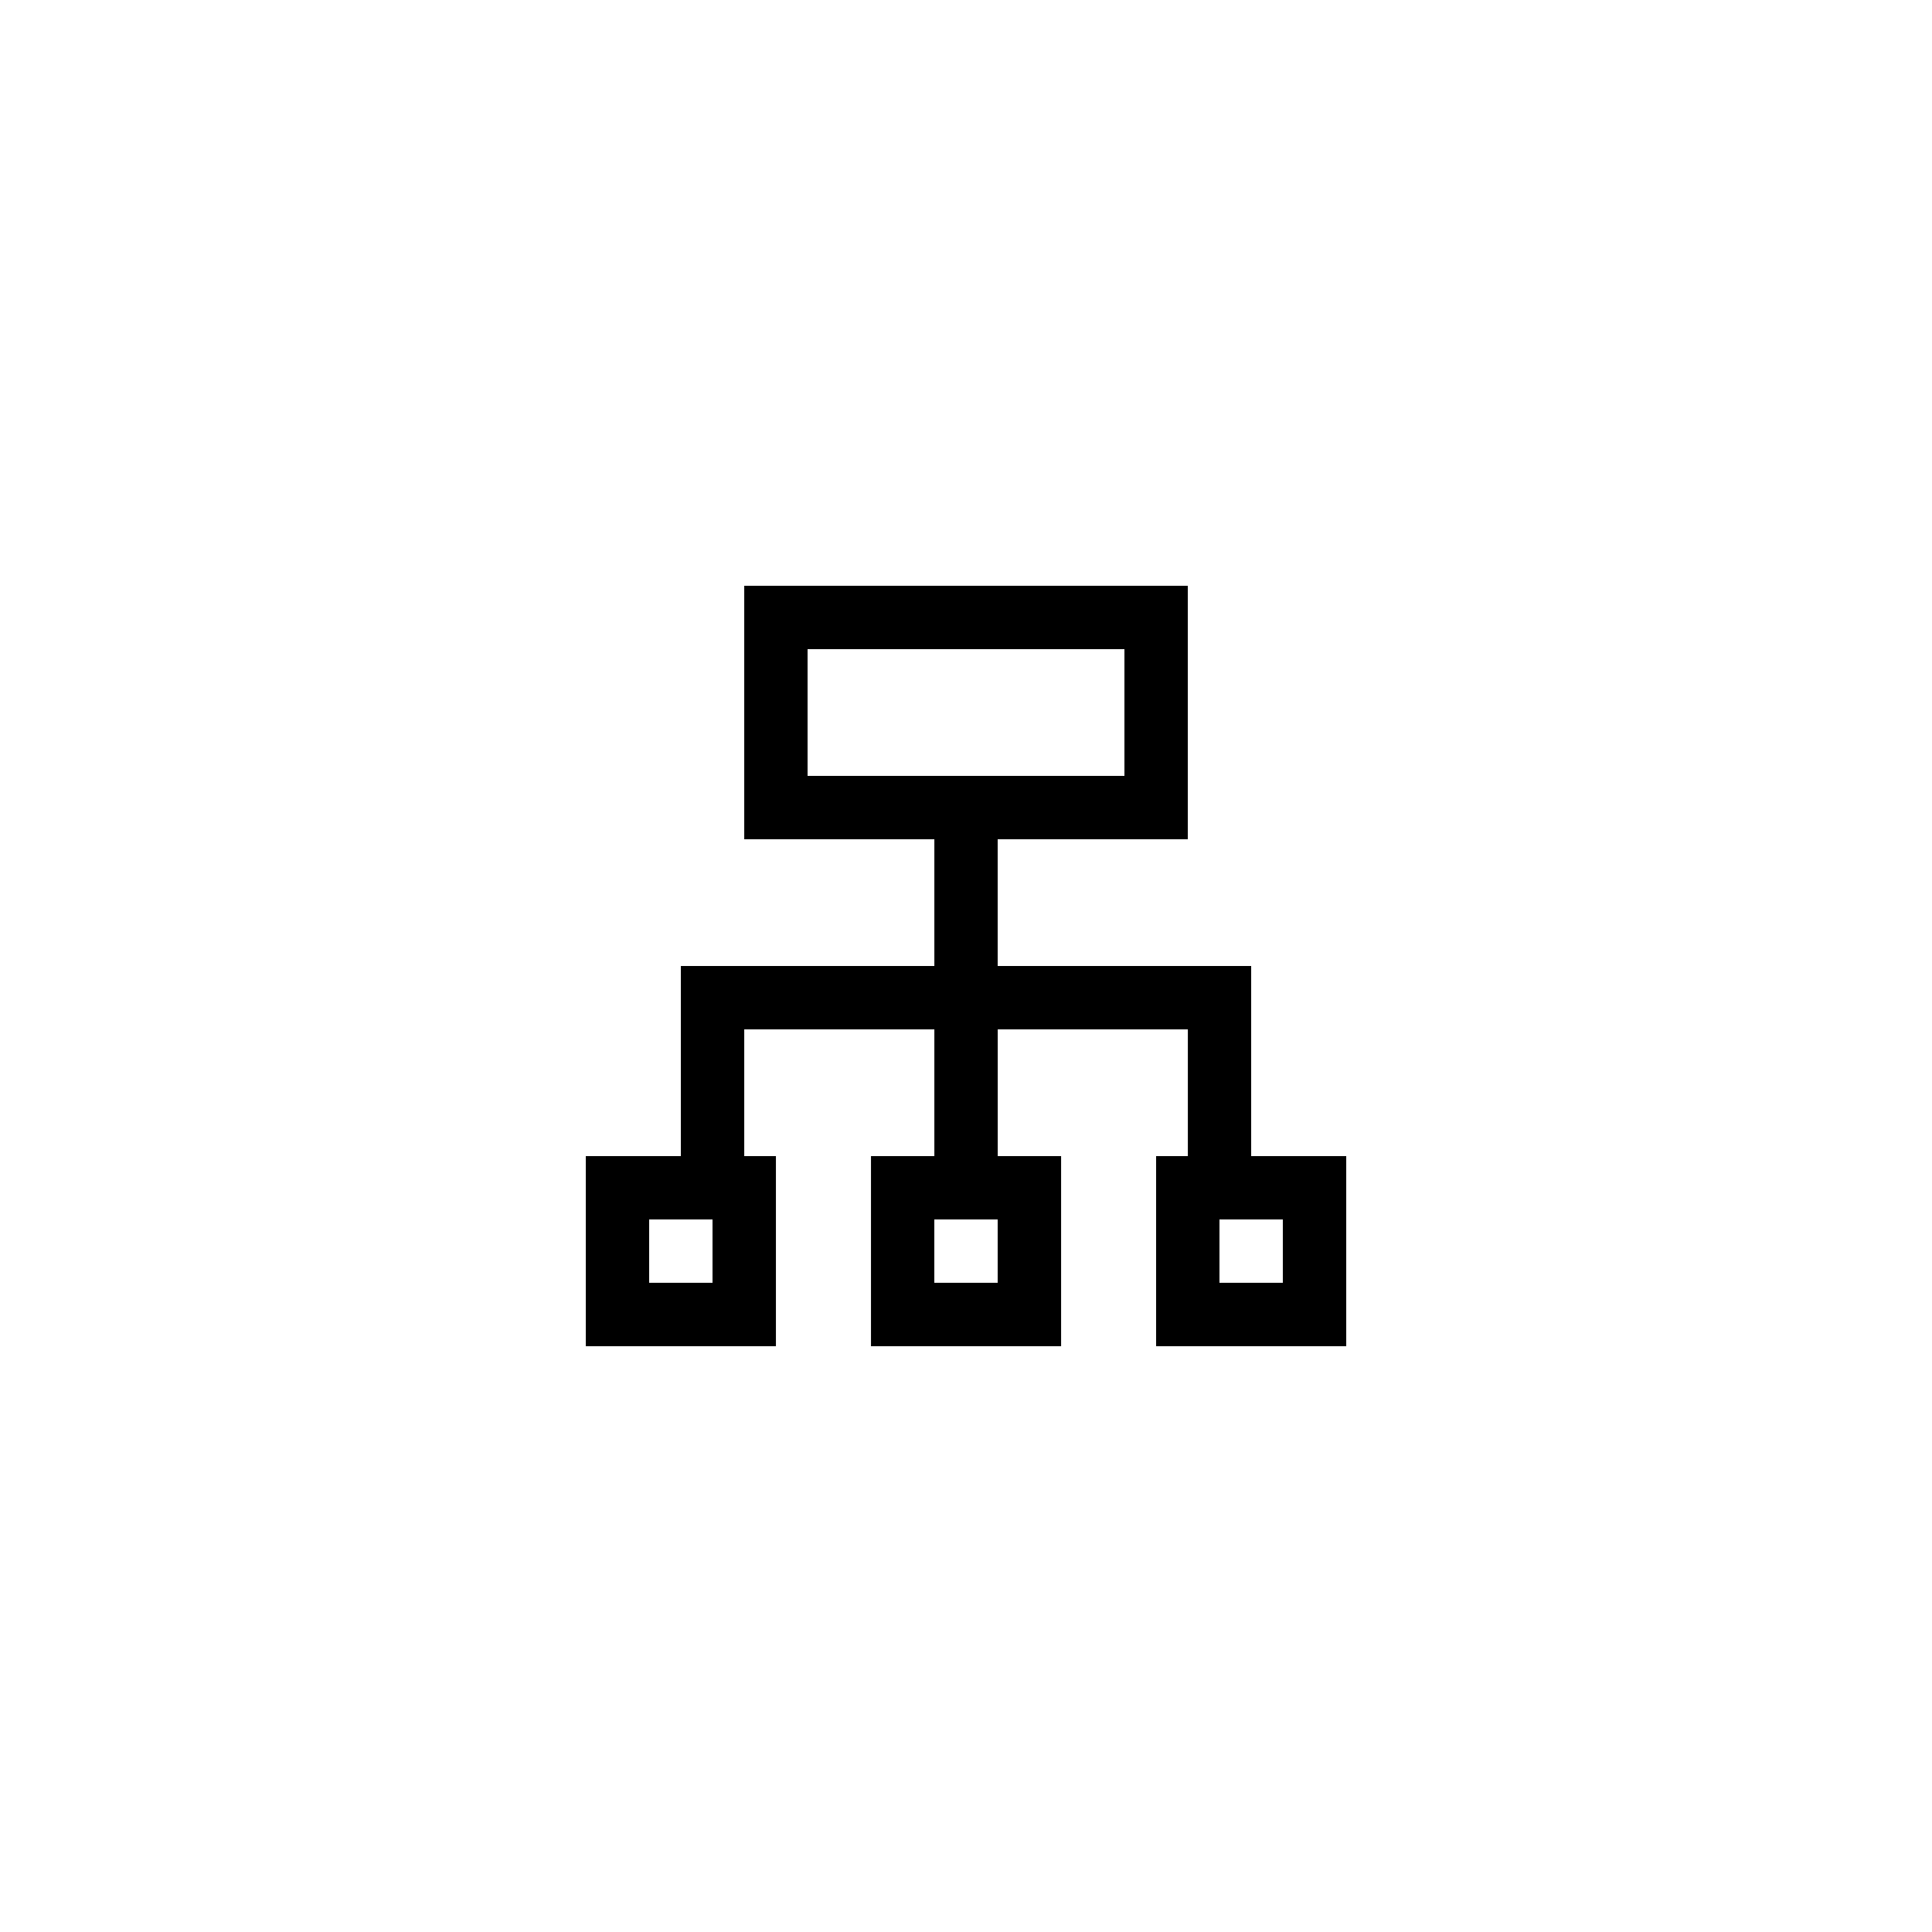 <?xml version="1.0" encoding="UTF-8"?>
<!-- Uploaded to: SVG Repo, www.svgrepo.com, Generator: SVG Repo Mixer Tools -->
<svg fill="#000000" width="800px" height="800px" version="1.1" viewBox="144 144 512 512" xmlns="http://www.w3.org/2000/svg">
 <path d="m450.38 450.38v50.383h50.383v-50.383h-25.191v-50.383h-67.176v-33.586h50.383v-67.176l-117.55 0.004v67.176h50.383v33.586h-67.176v50.383h-25.191v50.383h50.383v-50.383h-8.398v-33.586h50.383v33.586h-16.793v50.383h50.383v-50.383h-16.793v-33.586h50.383v33.586zm-92.363-134.35h83.969v33.586h-83.969zm-25.191 167.93h-16.793v-16.793h16.793zm75.57 0h-16.793v-16.793h16.793zm75.57 0h-16.793v-16.793h16.793z"/>
</svg>